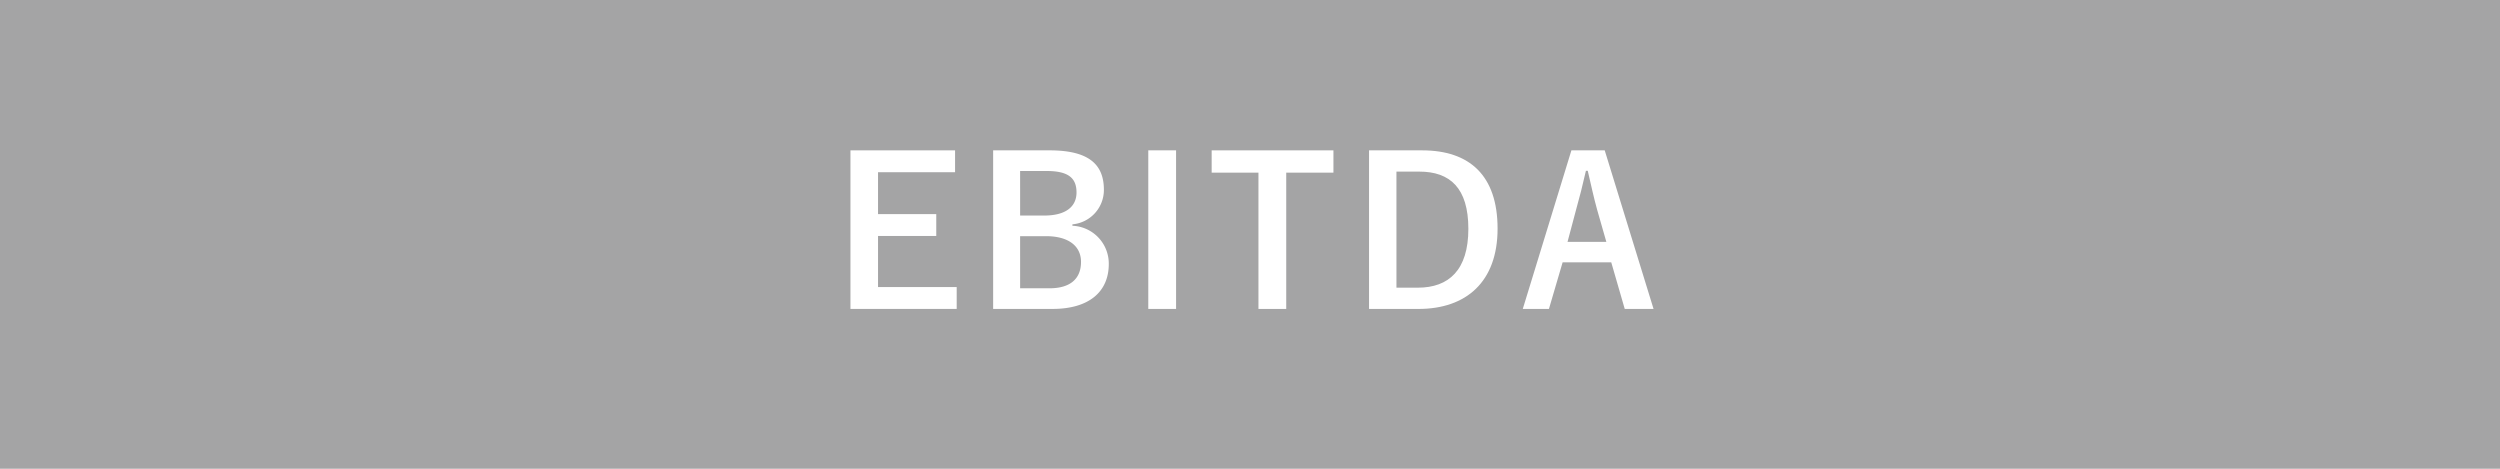 <svg xmlns="http://www.w3.org/2000/svg" width="160" height="30" viewBox="0 0 160 30"><defs><style>.cls-1{fill:#a4a4a5;}.cls-2{fill:#fff;}</style></defs><title>EBITDA (2)</title><g id="レイヤー_2" data-name="レイヤー 2"><g id="EBITDA"><rect class="cls-1" width="160" height="30"/><path class="cls-2" d="M61.124,11.022H56.194v2.681H59.921v1.399H56.194v3.27h5.034v1.399H54.429V9.623H61.124Z"/><path class="cls-2" d="M67.184,9.623c2.536,0,3.465.929,3.465,2.524a2.209,2.209,0,0,1-2.014,2.21v.092a2.423,2.423,0,0,1,2.327,2.445c0,1.791-1.281,2.877-3.596,2.877H63.561V9.623Zm-1.896,4.172h1.543c1.386,0,2.066-.575,2.066-1.478s-.497-1.373-1.909-1.373H65.287Zm0,4.655h1.883c1.347,0,2.014-.628,2.014-1.687,0-1.033-.823-1.648-2.236-1.648H65.287Z"/><path class="cls-2" d="M75.269,19.771H73.49V9.623h1.778Z"/><path class="cls-2" d="M85.34,11.049h-3.021v8.723H80.541V11.049H77.546V9.623h7.794Z"/><path class="cls-2" d="M91.02,9.623c3.021,0,4.825,1.596,4.825,5.009s-2.014,5.14-5.061,5.14h-3.165V9.623Zm-1.647,8.788h1.373c1.975,0,3.229-1.125,3.229-3.767,0-2.615-1.177-3.661-3.139-3.661H89.372Z"/><path class="cls-2" d="M105.827,19.771H103.983l-.863-2.982h-3.112l-.876,2.982H97.458L100.57,9.623h2.132Zm-3.609-6.343c-.222-.798-.379-1.543-.602-2.498H101.499c-.223.968-.405,1.7-.628,2.485l-.549,2.065h2.484Z"/></g></g></svg>